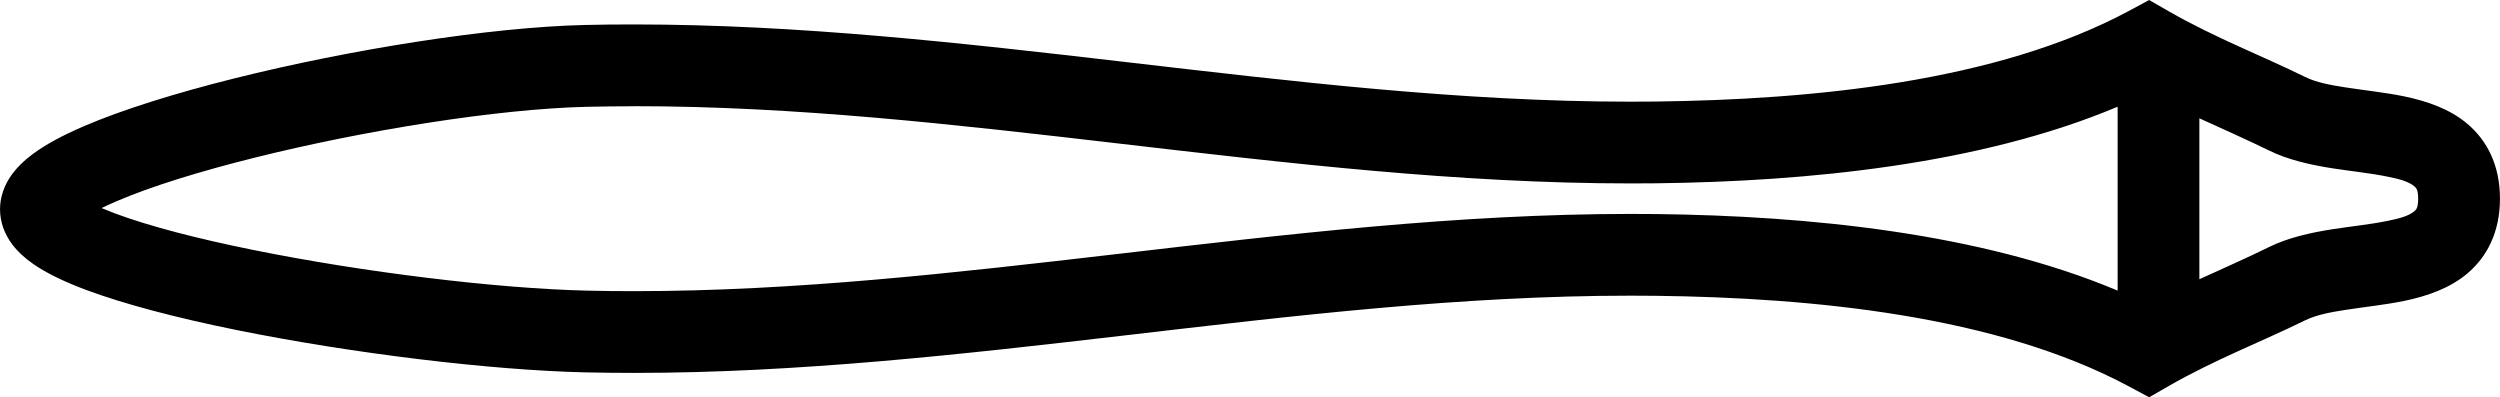 <?xml version="1.0" encoding="UTF-8"?>
<svg id="a" data-name="Ebene 1" xmlns="http://www.w3.org/2000/svg" width="13.097mm" height="2.082mm" viewBox="0 0 37.126 5.902">
  <path d="M1.152,2.899s0,0,0,0h0s0,0,0-0Zm.007,.406c-0,0-0,0-0,0,0-0,0-0,0-0Zm31.503-1.548v2.39h0c.355-.163,.704-.315,1.034-.478,.278-.137,.609-.213,.951-.266,.271-.042,.553-.07,.807-.122,.165-.034,.31-.068,.402-.145,.031-.026,.055-.059,.055-.184s-.024-.159-.055-.184c-.092-.077-.237-.112-.402-.145-.253-.052-.536-.08-.807-.122-.342-.053-.672-.129-.951-.266-.33-.162-.679-.315-1.034-.478Zm0,2.39h0Zm-1.215,.171h0ZM9.419,1.578c-.236,0-.471,.003-.707,.008-1.32,.031-3.299,.348-4.936,.757-.81,.202-1.533,.425-2.049,.647-.079,.034-.152,.067-.219,.1h0c.059,.025,.124,.051,.193,.077,.515,.193,1.239,.379,2.049,.543,1.646,.334,3.633,.575,4.962,.606,.236,.006,.471,.008,.707,.008,2.391,0,4.773-.273,7.156-.55,2.543-.296,5.085-.597,7.64-.597,.129,0,.259,.001,.388,.002,2.234,.027,4.8,.276,6.845,1.137h0V1.585h0c-2.045,.861-4.611,1.11-6.845,1.137-.129,.002-.259,.002-.388,.002-2.555,0-5.098-.301-7.64-.597-2.383-.277-4.765-.55-7.156-.55ZM31.915,0l.293,.168c.679,.39,1.391,.663,2.025,.975,.168,.083,.38,.121,.6,.155,.291,.045,.592,.076,.865,.132,.362,.074,.689,.196,.936,.402,.308,.257,.492,.632,.492,1.118s-.184,.861-.492,1.118c-.247,.206-.574,.328-.936,.402-.273,.056-.574,.087-.865,.132-.22,.034-.432,.073-.6,.155-.634,.312-1.346,.585-2.025,.975l-.292,.168-.298-.16c-1.968-1.057-4.711-1.319-7.03-1.347-.126-.002-.251-.002-.377-.002-2.507,0-5.003,.298-7.497,.589-2.431,.283-4.862,.558-7.301,.558-.243,0-.486-.003-.729-.008-1.402-.033-3.46-.282-5.177-.63-.872-.177-1.658-.381-2.233-.596-.32-.12-.584-.247-.777-.381-.129-.089-.234-.186-.313-.29-.12-.158-.184-.34-.184-.525,0-.181,.062-.359,.177-.518,.076-.104,.177-.204,.302-.297,.191-.143,.452-.284,.769-.42,.574-.246,1.361-.491,2.233-.709,1.726-.431,3.792-.76,5.203-.793,.243-.006,.486-.008,.729-.008,2.439,0,4.87,.275,7.301,.558,2.495,.29,4.991,.589,7.497,.589,.126,0,.251-.001,.377-.002,2.319-.028,5.063-.29,7.03-1.347l.297-.16Z"/>
</svg>